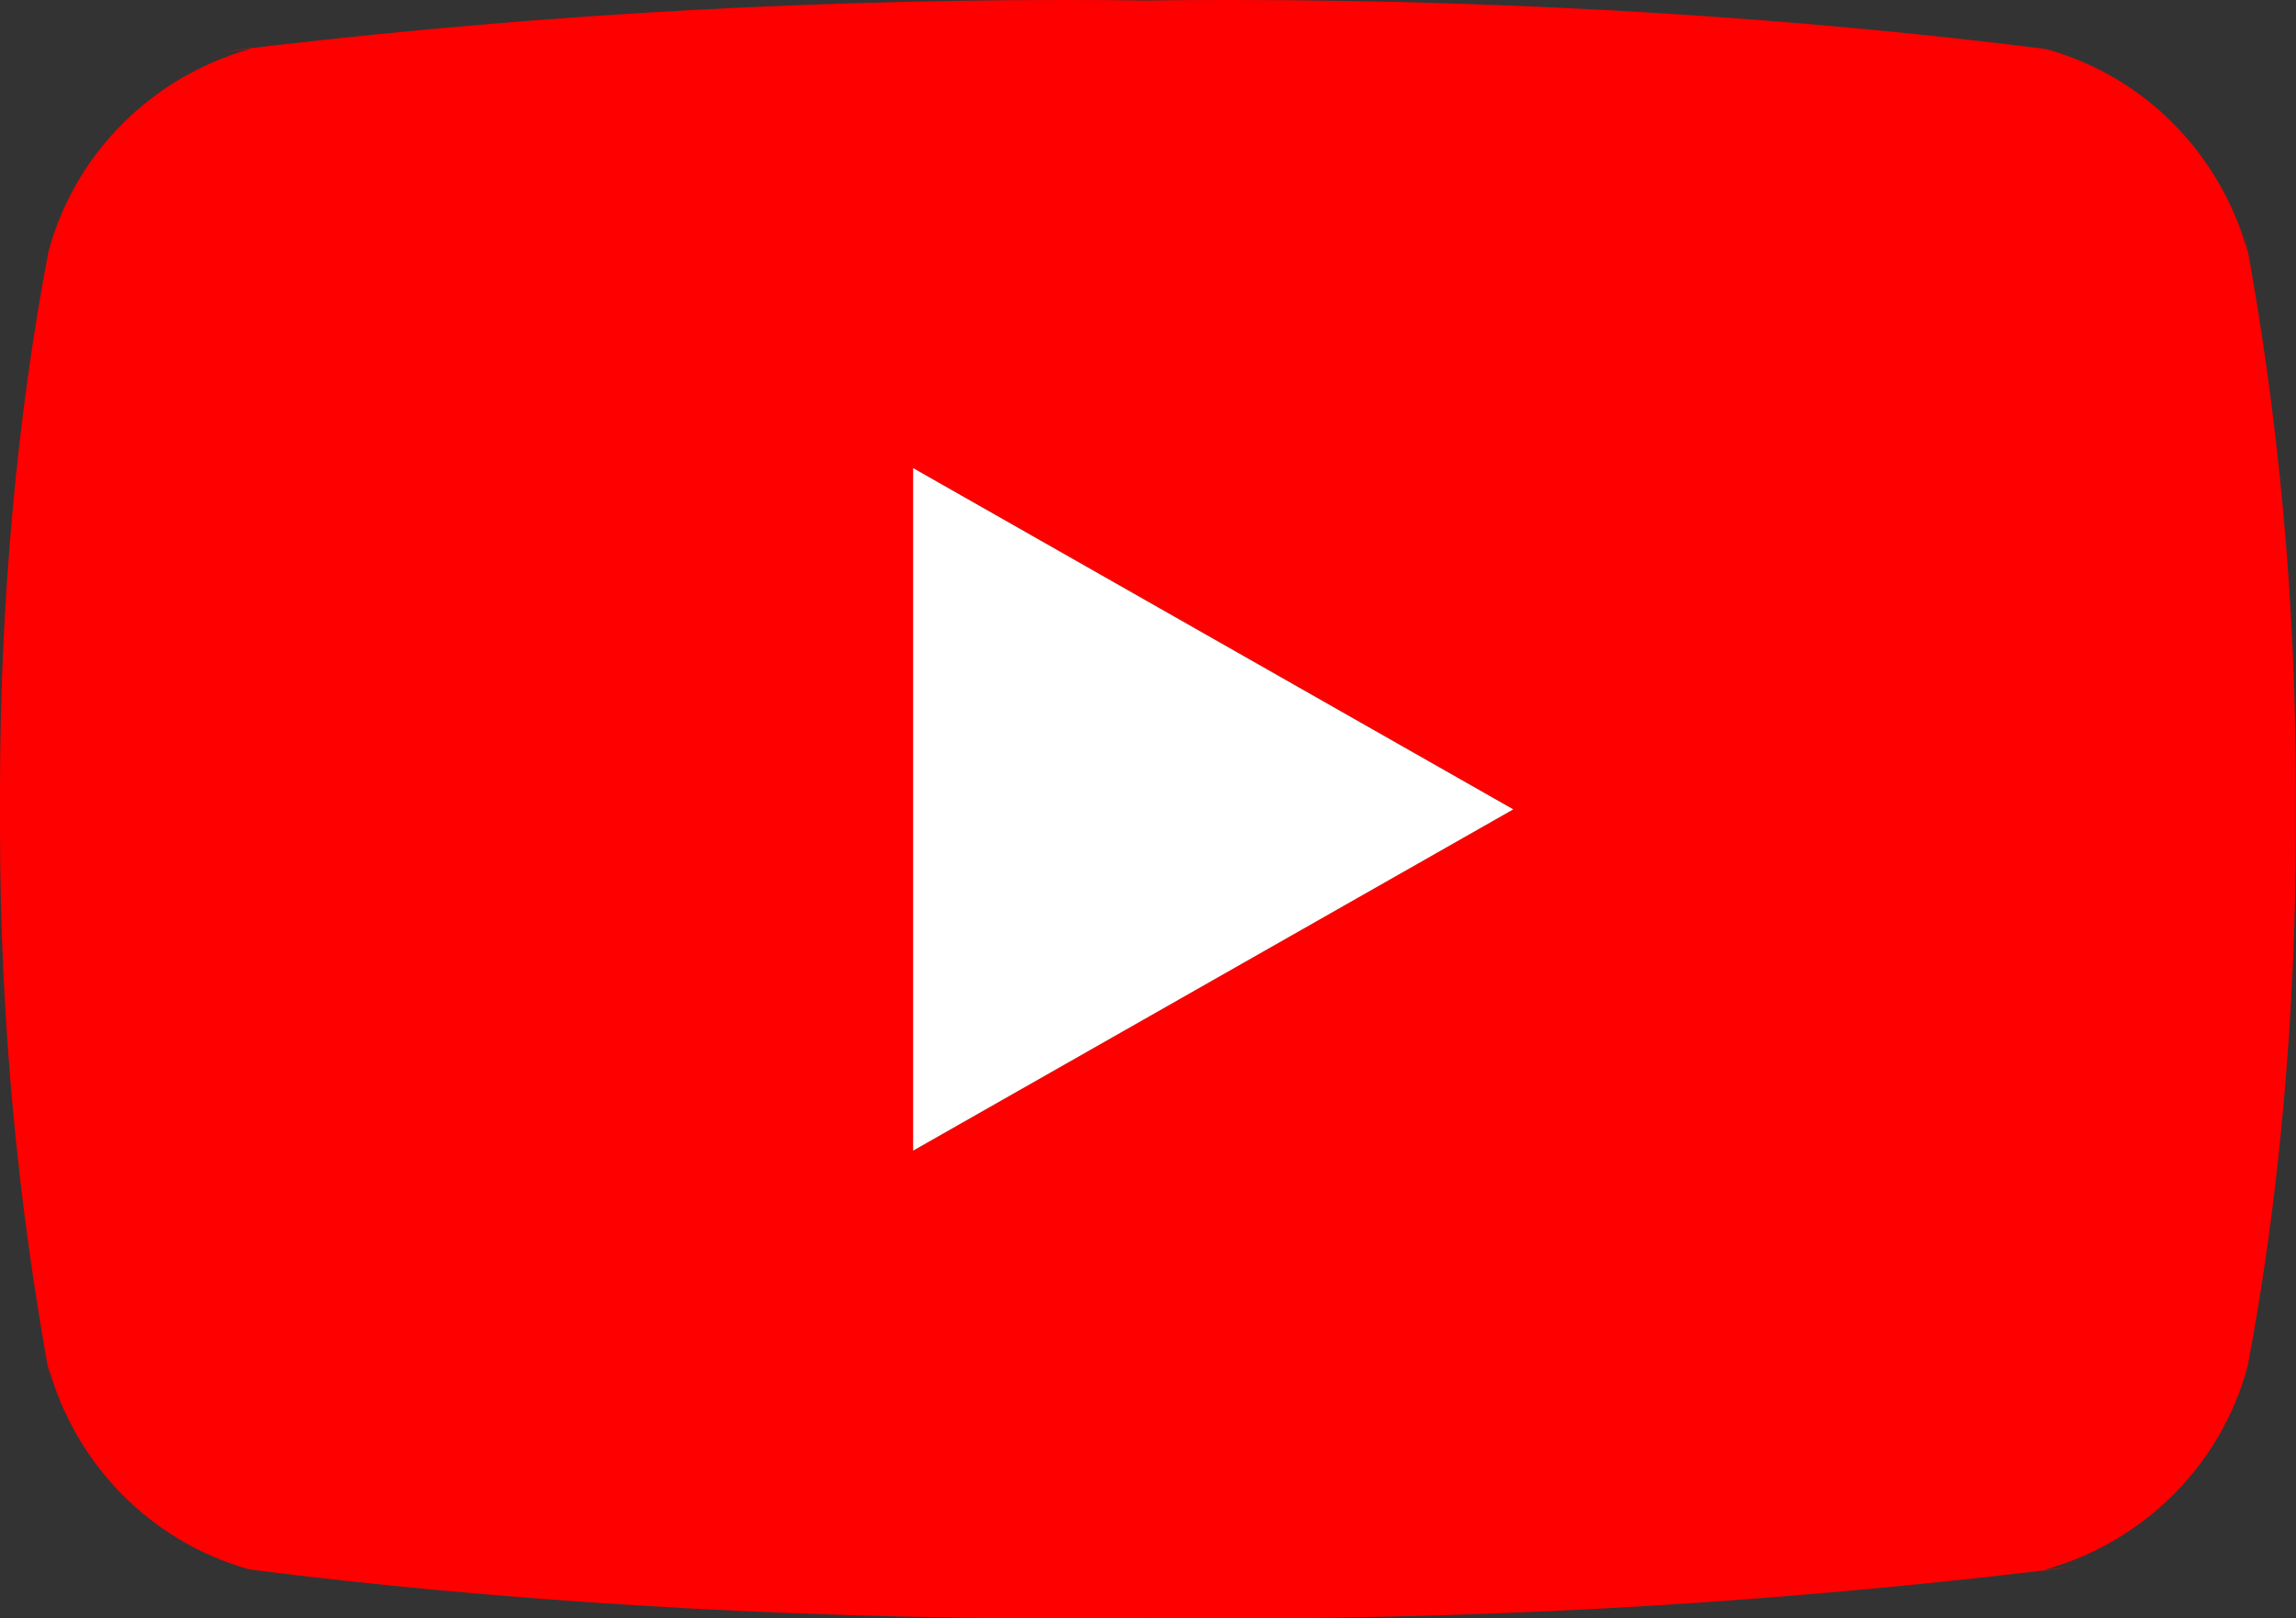 <?xml version="1.0" encoding="UTF-8"?>
<svg id="Layer_1" data-name="Layer 1" xmlns="http://www.w3.org/2000/svg" viewBox="0 0 155.32 109.5">
  <rect x="0" y="0" width="155.32" height="109.5" fill="#333333" stroke="none"/>
  <defs>
    <style>
      .cls-1 {
        fill: #fff;
      }

      .cls-2 {
        fill: red;
      }
    </style>
  </defs>
  <path class="cls-2" d="m61.77,77.85V31.67l40.6,23.09-40.6,23.09Zm90.3-60.72c-1.83-6.74-7.01-11.95-13.59-13.79l-.14-.03C121.8,1.21,102.67,0,83.26,0c-1.97,0-3.94.01-5.9.04h.3c-1.67-.03-3.63-.04-5.6-.04C52.65,0,33.51,1.2,14.73,3.53l2.25-.23c-6.72,1.88-11.9,7.08-13.69,13.69l-.03.14C1.18,28.04,0,40.61,0,53.46c0,.45,0,.91,0,1.36v-.07c0,.38,0,.84,0,1.3,0,12.84,1.19,25.41,3.45,37.59l-.2-1.26c1.83,6.74,7.01,11.95,13.59,13.79l.14.03c16.54,2.1,35.66,3.3,55.07,3.3,1.97,0,3.93-.01,5.9-.04h-.3c1.67.03,3.64.04,5.6.04,19.42,0,38.55-1.2,57.33-3.53l-2.25.23c6.72-1.88,11.9-7.09,13.7-13.69l.03-.14c2.07-10.92,3.25-23.49,3.25-36.33,0-.46,0-.91,0-1.36v.07c0-.38,0-.84,0-1.29,0-12.84-1.18-25.41-3.45-37.59l.2,1.26h0Z"/>
  <polygon class="cls-1" points="61.77 77.85 102.37 54.76 61.77 31.67 61.77 77.85"/>
</svg>